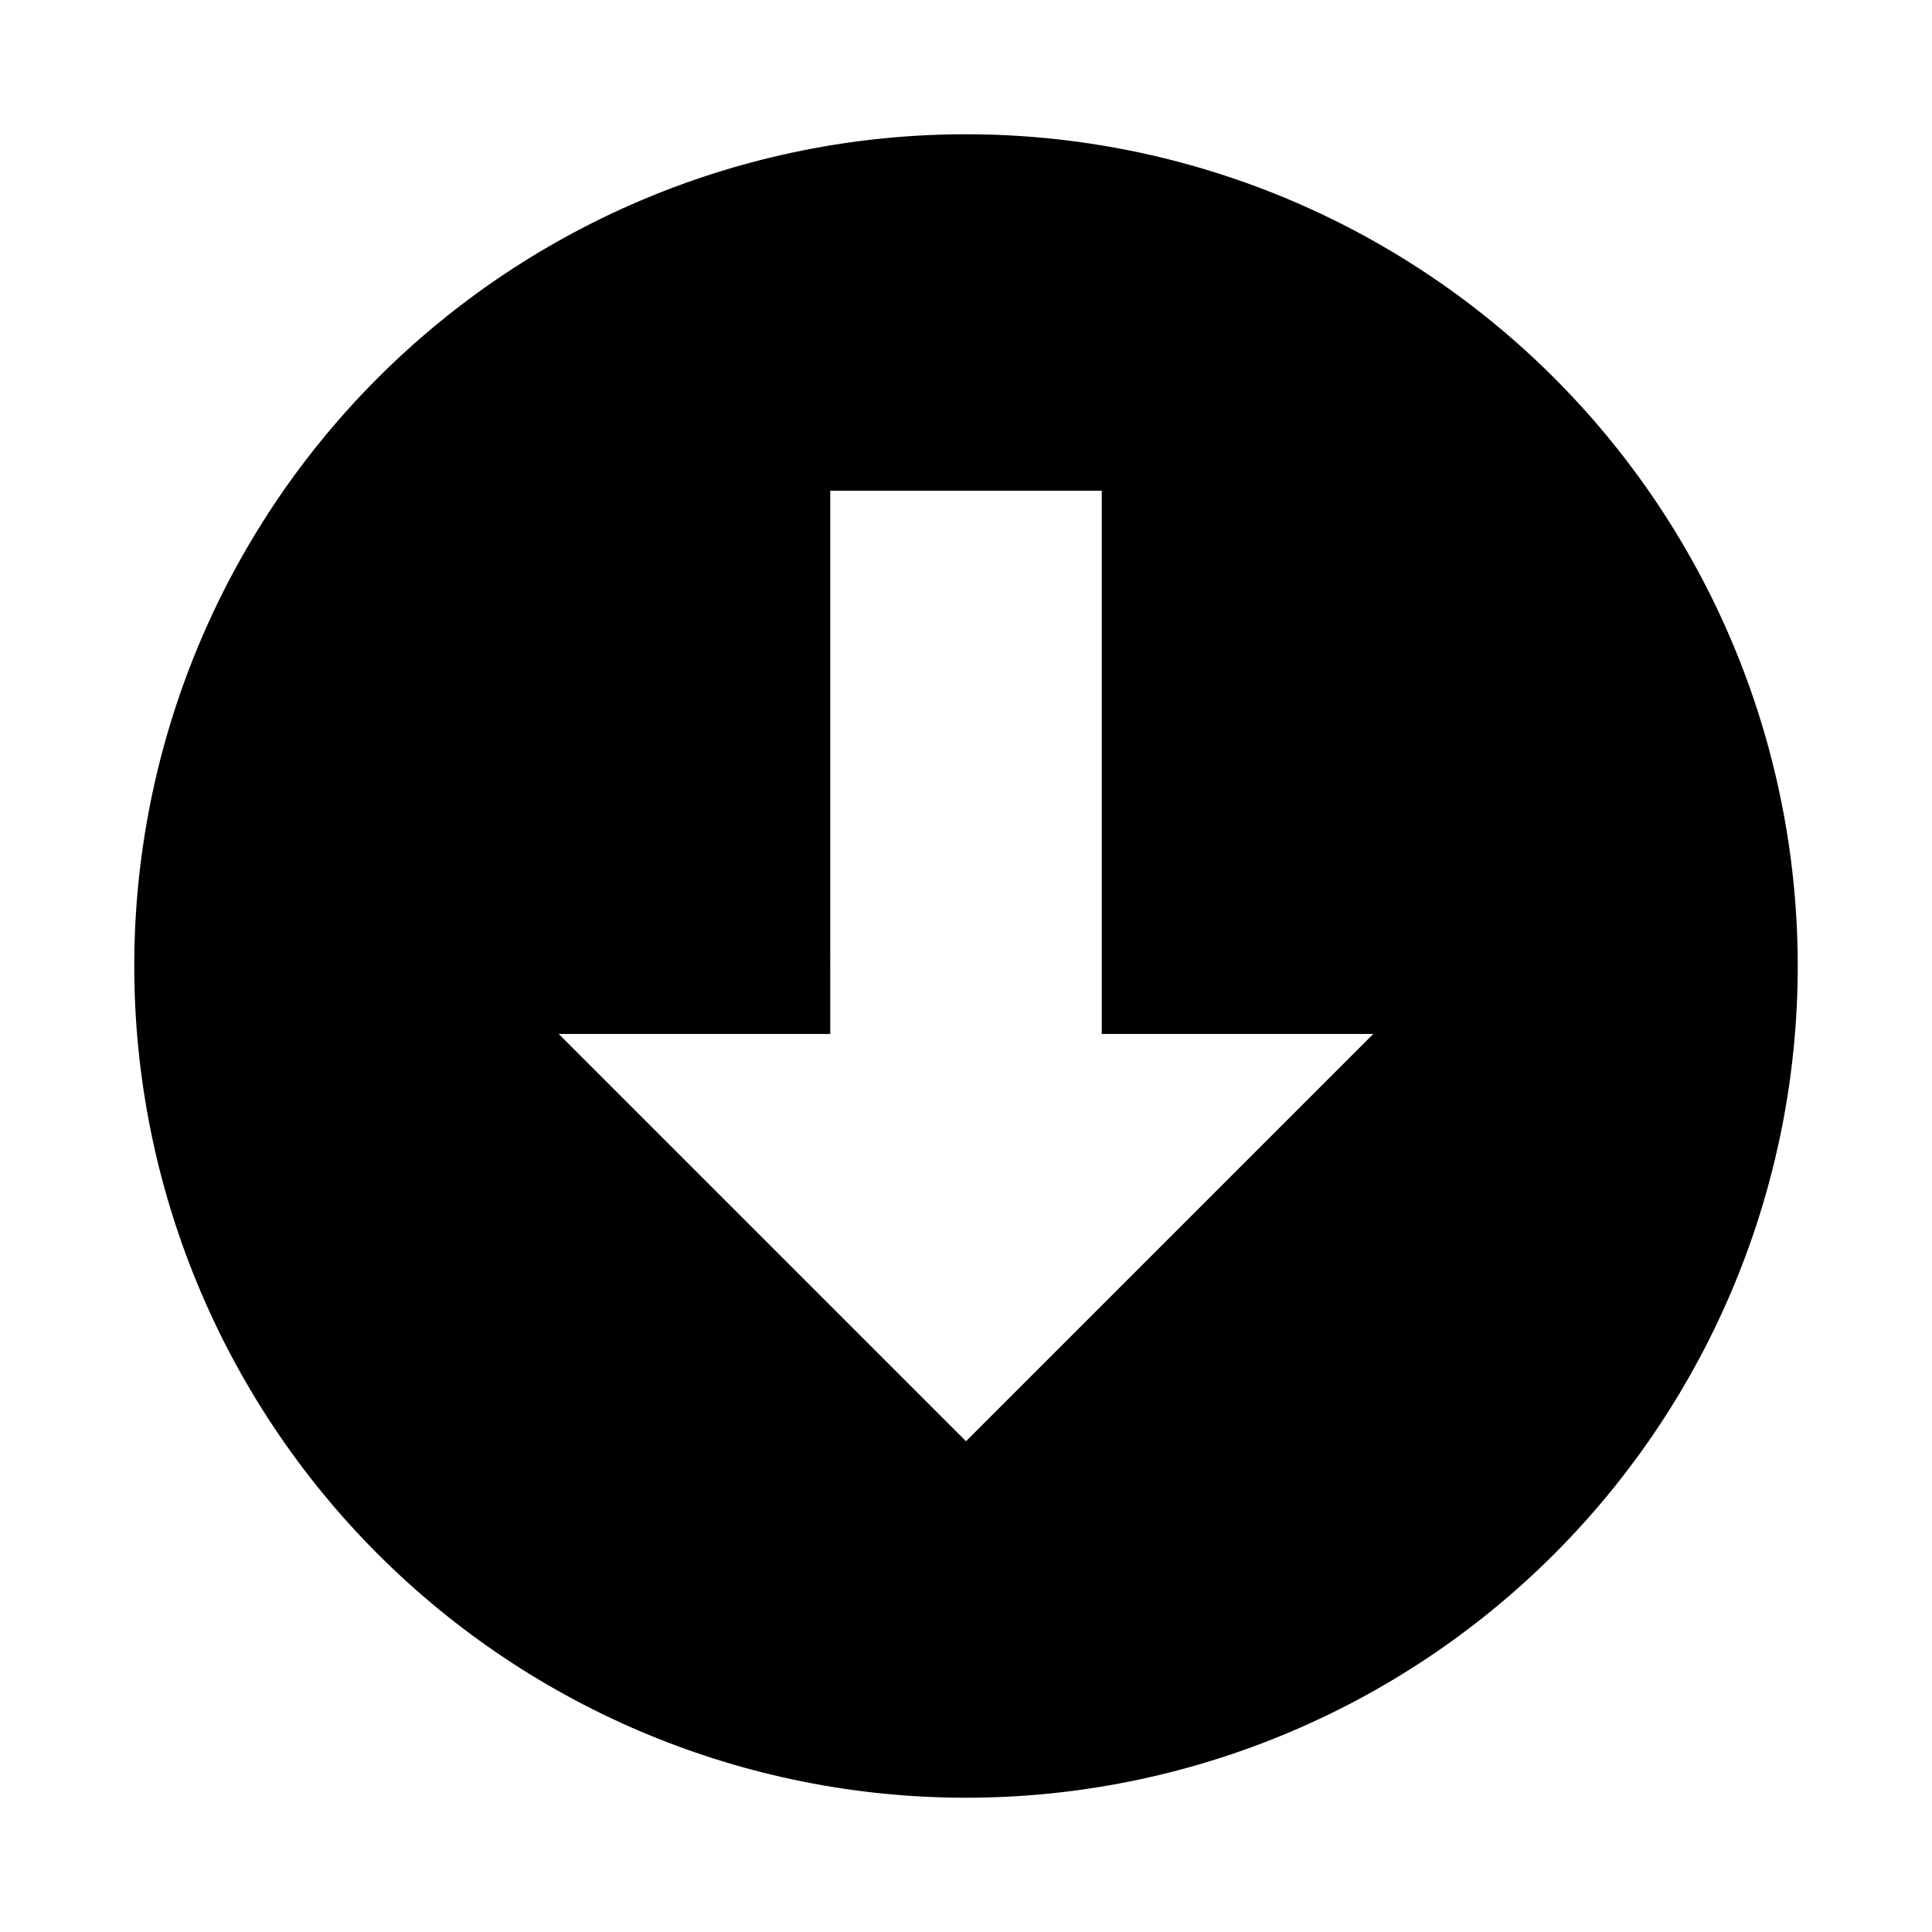 <?xml version="1.0" encoding="UTF-8"?>
<!-- Uploaded to: ICON Repo, www.iconrepo.com, Generator: ICON Repo Mixer Tools -->
<svg fill="#000000" width="800px" height="800px" version="1.1" viewBox="144 144 512 512" xmlns="http://www.w3.org/2000/svg">
 <path d="m400 179.58c-58.461 0-114.52 23.223-155.86 64.559s-64.559 97.402-64.559 155.86 23.223 114.52 64.559 155.86 97.398 64.559 155.86 64.559c58.457 0 114.52-23.223 155.86-64.559 41.336-41.336 64.559-97.402 64.559-155.86 0-38.691-10.184-76.699-29.527-110.21-19.348-33.508-47.172-61.332-80.68-80.68-33.508-19.344-71.516-29.531-110.21-29.531zm-35.977 94.465h71.953v143.97h71.957l-107.93 107.93-107.93-107.93h71.957z"/>
</svg>
